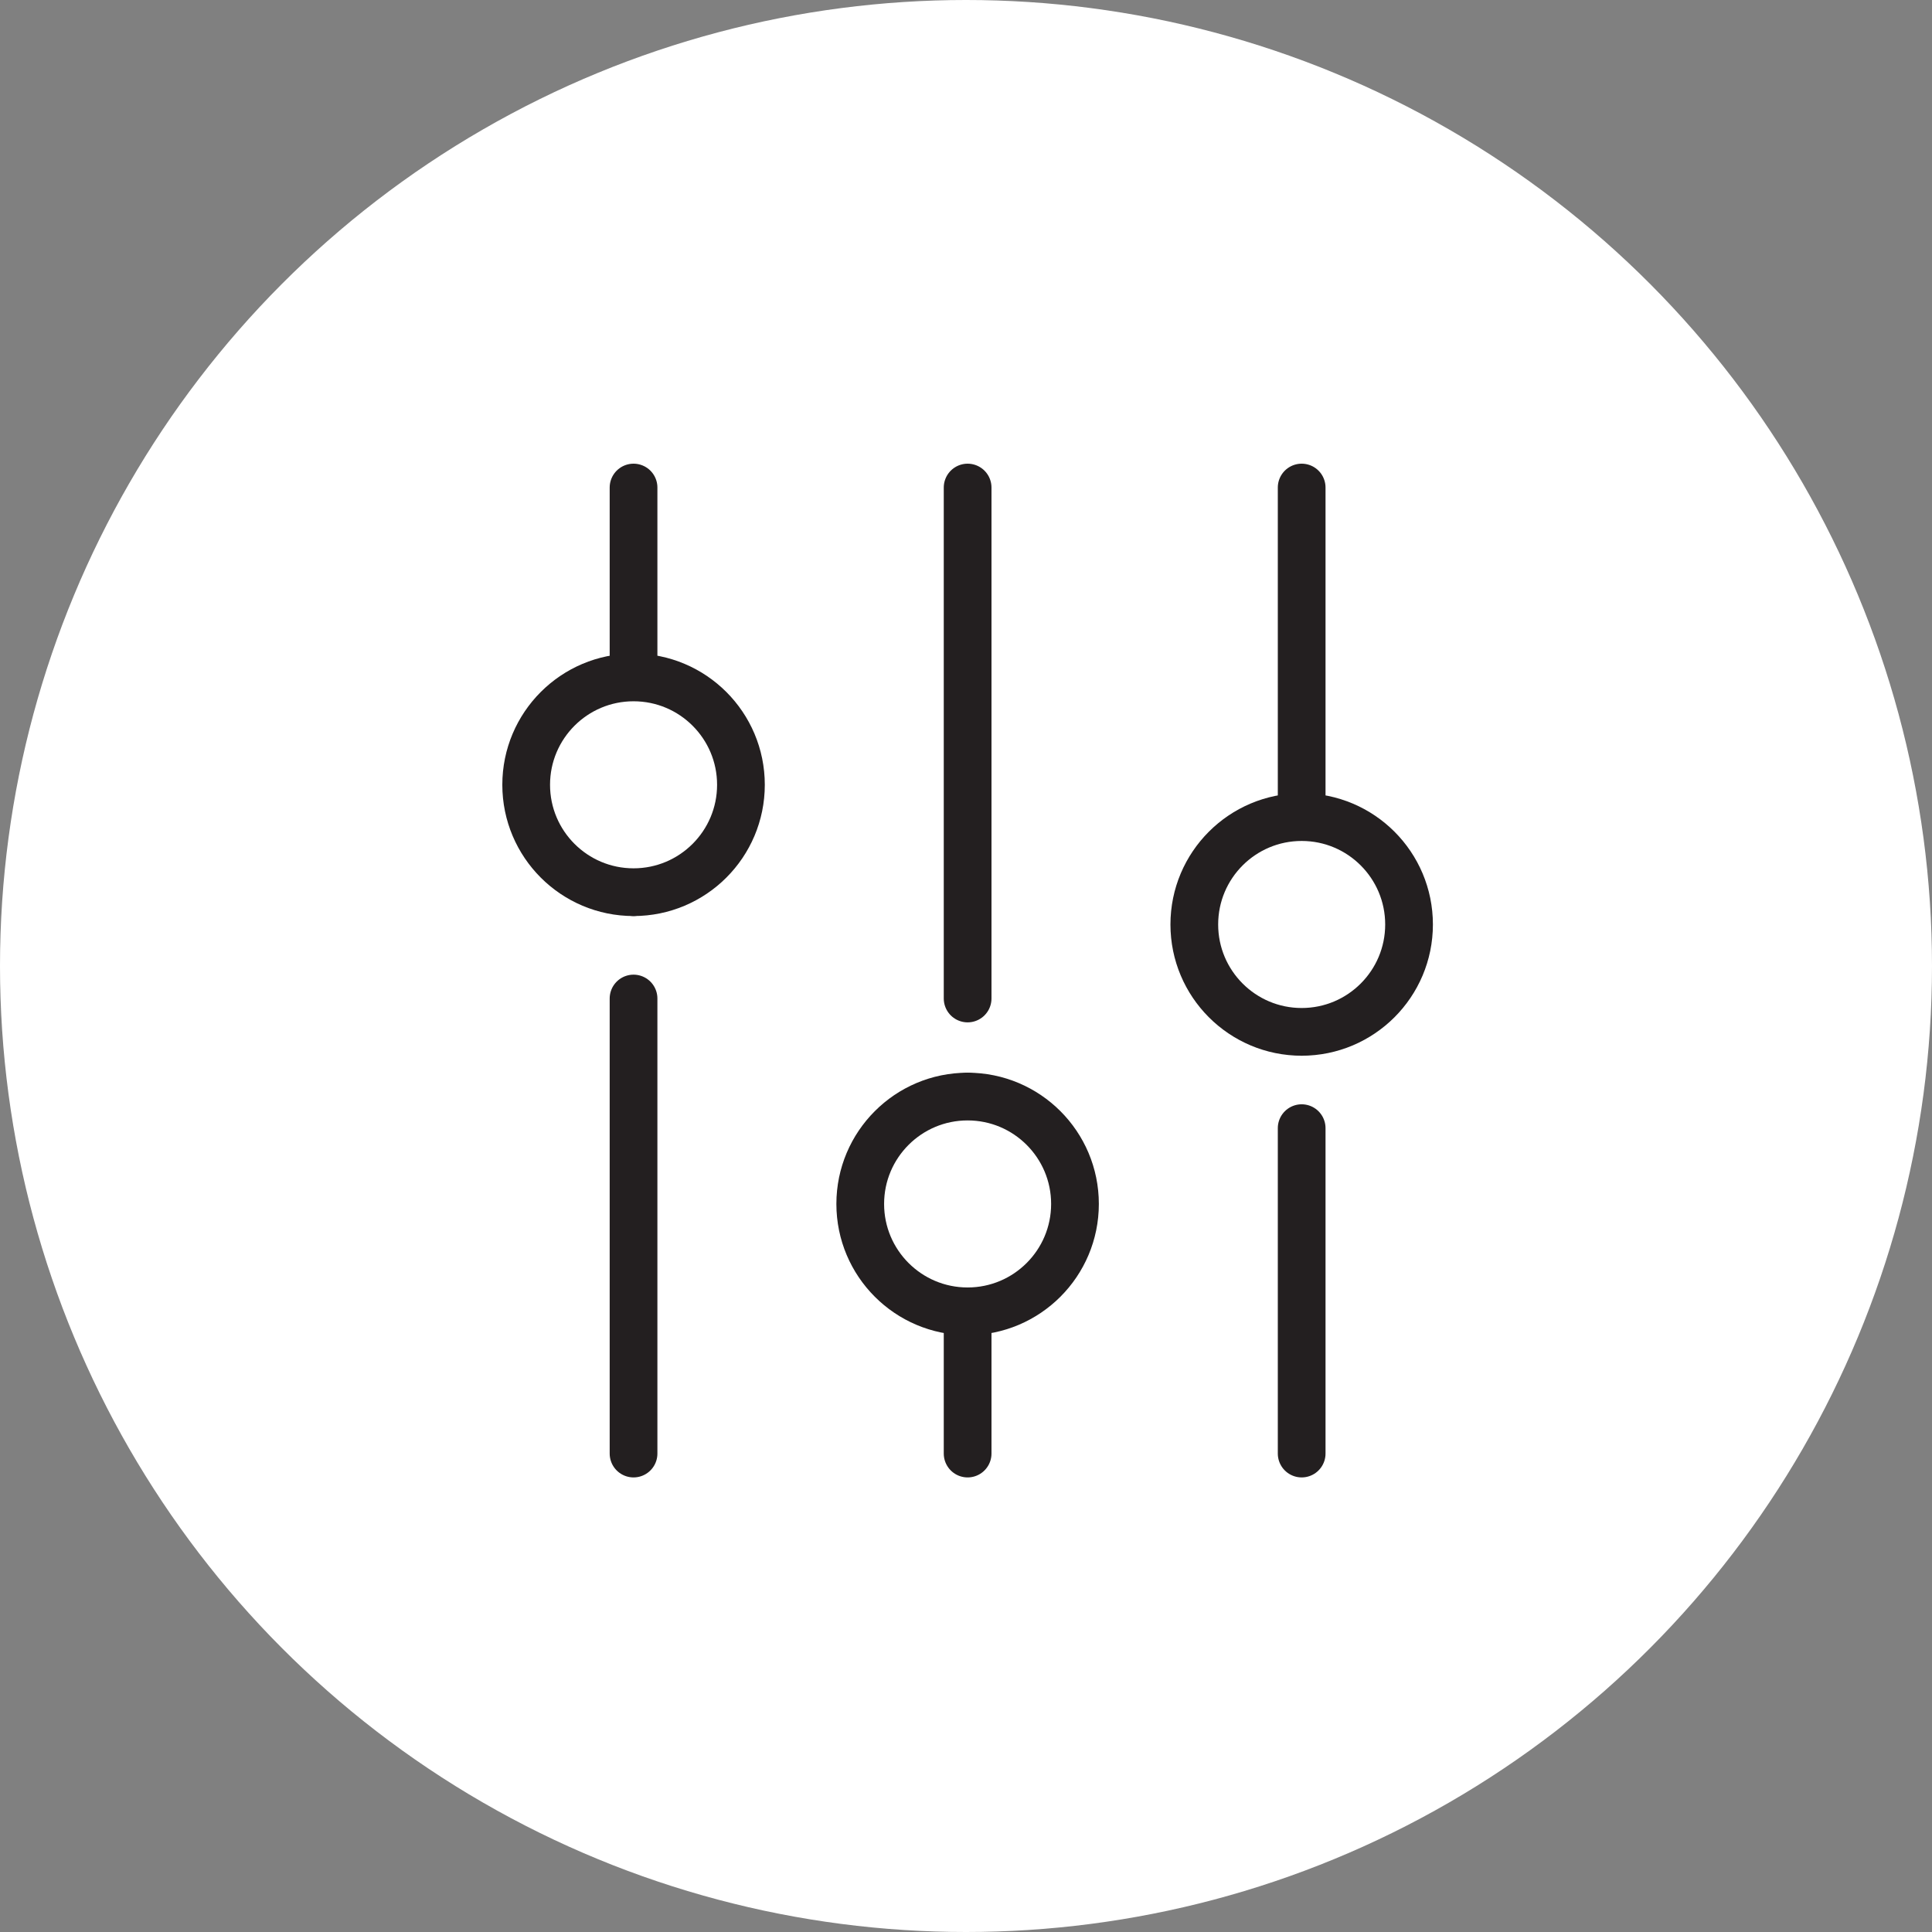<?xml version="1.0" encoding="UTF-8"?>
<svg width="100px" height="100px" viewBox="0 0 100 100" version="1.1" xmlns="http://www.w3.org/2000/svg" xmlns:xlink="http://www.w3.org/1999/xlink">
    <rect x="0" y="0" width="100" height="100" fill="#808080" stroke="none"/>
    <!-- Generator: Sketch 53.1 (72631) - https://sketchapp.com -->
    <title>CONTROL</title>
    <desc>Created with Sketch.</desc>
    <g id="Page-1" stroke="none" stroke-width="1" fill="none" fill-rule="evenodd">
        <g id="01.-desktop" transform="translate(-792, -1340)">
            <g id="features-and-benefits" transform="translate(0, 1092)">
                <g id="02" transform="translate(720, 196)">
                    <g id="copy" transform="translate(72, 52)">
                        <g id="CONTROL">
                            <circle id="icon" fill="#FFFFFF" cx="50" cy="50" r="50"></circle>
                            <g id="Group-32" transform="translate(27, 24)">
                                <path d="M5.792,51.235 L5.792,27.682 L5.792,51.235 Z" id="Fill-1" fill="#FFFFFF"></path>
                                <path d="M5.792,27.683 L5.792,51.236" id="Stroke-2" stroke="#231F20" stroke-width="2.47" stroke-linecap="round" stroke-linejoin="round"></path>
                                <path d="M5.792,22.179 L5.792,1.236 L5.792,22.179 Z" id="Fill-4" fill="#FFFFFF"></path>
                                <path d="M5.792,1.235 L5.792,22.178" id="Stroke-5" stroke="#231F20" stroke-width="2.47" stroke-linecap="round" stroke-linejoin="round"></path>
                                <path d="M23.083,51.235 L23.083,32.759 L23.083,51.235 Z" id="Fill-7" fill="#FFFFFF"></path>
                                <path d="M23.084,32.759 L23.084,51.236" id="Stroke-8" stroke="#231F20" stroke-width="2.47" stroke-linecap="round" stroke-linejoin="round"></path>
                                <path d="M23.083,27.682 L23.083,1.235 L23.083,27.682 Z" id="Fill-10" fill="#FFFFFF"></path>
                                <path d="M23.084,1.235 L23.084,27.682" id="Stroke-11" stroke="#231F20" stroke-width="2.47" stroke-linecap="round" stroke-linejoin="round"></path>
                                <path d="M40.375,51.235 L40.375,34.392 L40.375,51.235 Z" id="Fill-13" fill="#FFFFFF"></path>
                                <path d="M40.374,34.393 L40.374,51.236" id="Stroke-14" stroke="#231F20" stroke-width="2.47" stroke-linecap="round" stroke-linejoin="round"></path>
                                <path d="M40.375,29.409 L40.375,1.236 L40.375,29.409 Z" id="Fill-16" fill="#FFFFFF"></path>
                                <g id="Group-31" transform="translate(0, 0.47)">
                                    <path d="M40.374,0.765 L40.374,28.938" id="Stroke-17" stroke="#231F20" stroke-width="2.47" stroke-linecap="round" stroke-linejoin="round"></path>
                                    <path d="M28.641,37.846 C28.641,40.915 26.153,43.404 23.083,43.404 C20.014,43.404 17.526,40.915 17.526,37.846 C17.526,34.777 20.014,32.288 23.083,32.288 C26.153,32.288 28.641,34.777 28.641,37.846" id="Fill-19" fill="#FFFFFF"></path>
                                    <path d="M28.641,37.846 C28.641,40.915 26.153,43.404 23.083,43.404 C20.014,43.404 17.526,40.915 17.526,37.846 C17.526,34.777 20.014,32.288 23.083,32.288 C26.153,32.288 28.641,34.777 28.641,37.846 Z" id="Stroke-21" stroke="#231F20" stroke-width="2.47" stroke-linecap="round" stroke-linejoin="round"></path>
                                    <path d="M11.351,16.151 C11.351,19.22 8.863,21.709 5.792,21.709 C2.723,21.709 0.235,19.22 0.235,16.151 C0.235,13.082 2.723,10.593 5.792,10.593 C8.863,10.593 11.351,13.082 11.351,16.151" id="Fill-23" fill="#FFFFFF"></path>
                                    <path d="M11.351,16.151 C11.351,19.22 8.863,21.709 5.792,21.709 C2.723,21.709 0.235,19.22 0.235,16.151 C0.235,13.082 2.723,10.593 5.792,10.593 C8.863,10.593 11.351,13.082 11.351,16.151 Z" id="Stroke-25" stroke="#231F20" stroke-width="2.47" stroke-linecap="round" stroke-linejoin="round"></path>
                                    <path d="M45.932,23.381 C45.932,26.45 43.444,28.939 40.374,28.939 C37.305,28.939 34.817,26.45 34.817,23.381 C34.817,20.311 37.305,17.823 40.374,17.823 C43.444,17.823 45.932,20.311 45.932,23.381" id="Fill-27" fill="#FFFFFF"></path>
                                    <path d="M45.932,23.381 C45.932,26.45 43.444,28.939 40.374,28.939 C37.305,28.939 34.817,26.45 34.817,23.381 C34.817,20.311 37.305,17.823 40.374,17.823 C43.444,17.823 45.932,20.311 45.932,23.381 Z" id="Stroke-29" stroke="#231F20" stroke-width="2.47" stroke-linecap="round" stroke-linejoin="round"></path>
                                </g>
                            </g>
                        </g>
                    </g>
                </g>
            </g>
        </g>
    </g>
</svg>